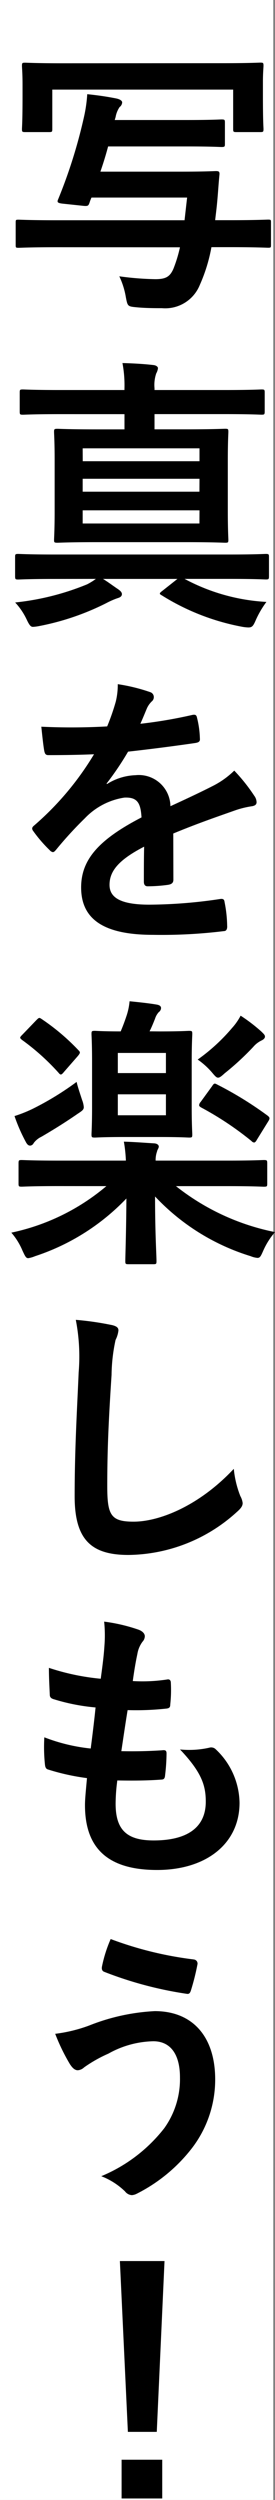 <svg id="visual_lead_1" xmlns="http://www.w3.org/2000/svg" width="25.158" height="228" viewBox="0 0 25.158 228">
  <rect x="0" y="0" width="25.158" height="228" fill="#808080" stroke="none"/>
  <rect id="長方形_151" data-name="長方形 151" width="25" height="228" fill="#fff"/>
  <path id="パス_3026" data-name="パス 3026" d="M102.895,19.841c-2.54,0-3.4.053-3.56.053-.262,0-.262-.026-.262-.288v-1.99c0-.262,0-.288.262-.288.156,0,1.02.053,3.56.053h11.627l.234-2.069h-8.745a3.4,3.4,0,0,0-.183.472c-.105.288-.156.313-.523.288l-1.99-.211c-.393-.053-.471-.13-.367-.365a46.464,46.464,0,0,0,2.41-7.7,13.047,13.047,0,0,0,.262-1.913c.994.105,1.728.209,2.67.393.341.077.525.209.525.365a.574.574,0,0,1-.237.42,2.358,2.358,0,0,0-.365.917l-.079.262h6.572c2.3,0,3.037-.053,3.193-.053.288,0,.316.026.316.288v1.937c0,.262-.028.29-.316.29-.156,0-.889-.053-3.193-.053H107.53c-.209.785-.444,1.544-.706,2.3h7.331c2.3,0,3.09-.053,3.246-.053.262,0,.341.053.314.341-.077.734-.13,1.676-.209,2.489-.053.6-.13,1.152-.183,1.649h1.412c2.333,0,3.274-.053,3.432-.053.262,0,.262.026.262.288v1.99c0,.262,0,.288-.262.288-.158,0-1.1-.053-3.432-.053h-1.753A14.987,14.987,0,0,1,115.91,23.3a3.409,3.409,0,0,1-3.457,2.1c-.576,0-1.467,0-2.3-.079s-.838-.079-1-.917a7.14,7.14,0,0,0-.6-1.911,26.991,26.991,0,0,0,3.3.262c.968,0,1.335-.235,1.649-.943a12.66,12.66,0,0,0,.6-1.964ZM118,3.057c2.436,0,3.3-.053,3.457-.053.262,0,.288.026.288.288,0,.158-.053.655-.053,1.467V6.016c0,2.434.053,2.881.053,3.037,0,.262-.026.288-.288.288h-2.2c-.262,0-.288-.026-.288-.288V5.466H102.424V9.053c0,.262-.026.288-.288.288h-2.2c-.263,0-.288-.026-.288-.288,0-.156.053-.6.053-3.037V5c0-1.049-.053-1.519-.053-1.7,0-.262.025-.288.288-.288.183,0,1.047.053,3.481.053Z" transform="translate(-97.639 2.706)"/>
  <path id="パス_3027" data-name="パス 3027" d="M102.63,38.294c-2.329,0-3.142.053-3.3.053-.262,0-.288-.026-.288-.314V36.3c0-.26.026-.288.288-.288.156,0,.97.053,3.3.053h16.052c2.331,0,3.142-.053,3.3-.053.26,0,.286.028.286.288v1.728c0,.288-.026.314-.286.314-.158,0-.97-.053-3.3-.053h-4.136a17.891,17.891,0,0,0,7.488,2.1,8.713,8.713,0,0,0-.968,1.649c-.237.55-.341.681-.681.681a3.911,3.911,0,0,1-.523-.053,21.169,21.169,0,0,1-7.41-2.881c-.235-.13-.235-.183.079-.418l1.361-1.075h-6.808c.471.288.917.629,1.388.943.262.183.341.314.341.444,0,.158-.105.288-.393.367a7.206,7.206,0,0,0-1.02.446,23.4,23.4,0,0,1-6.128,2.094,4.093,4.093,0,0,1-.6.079c-.209,0-.341-.183-.576-.681a6.094,6.094,0,0,0-1.047-1.544,23.766,23.766,0,0,0,6.572-1.651,5.472,5.472,0,0,0,.811-.5Zm.5-15.03c-2.383,0-3.221.053-3.378.053-.263,0-.288-.026-.288-.314V21.3c0-.262.025-.288.288-.288.156,0,.994.053,3.378.053h5.917v-.13a10.864,10.864,0,0,0-.184-2.331c.917.025,1.939.077,2.83.183.262.026.418.158.418.288a1.235,1.235,0,0,1-.156.471,3.275,3.275,0,0,0-.158,1.361v.158h6.416c2.408,0,3.219-.053,3.378-.053.262,0,.286.026.286.288V23c0,.288-.025.314-.286.314-.158,0-.97-.053-3.378-.053h-6.416v1.388h2.881c2.513,0,3.4-.053,3.587-.053.262,0,.288.028.288.288,0,.158-.051.89-.051,2.566v4.688c0,1.676.051,2.436.051,2.592,0,.235-.026.262-.288.262-.183,0-1.073-.053-3.587-.053h-8.169c-2.513,0-3.43.053-3.587.053-.29,0-.316-.026-.316-.262,0-.156.054-.917.054-2.592V27.454c0-1.676-.054-2.382-.054-2.566,0-.26.026-.288.316-.288.156,0,1.073.053,3.587.053h2.54V23.265Zm2.1,4.294h10.682V26.382H105.224Zm10.682,1.6H105.224v1.179h10.682Zm0,2.879H105.224v1.2h10.682Z" transform="translate(-97.661 14.506)"/>
  <path id="パス_3028" data-name="パス 3028" d="M112.847,53.11c0,.288-.156.418-.5.471a14.086,14.086,0,0,1-1.86.132c-.235,0-.341-.158-.341-.42,0-.943,0-2.252.026-3.195-2.329,1.2-3.167,2.227-3.167,3.483,0,1.1.891,1.807,3.639,1.807a44.759,44.759,0,0,0,6.52-.523c.235-.026.341.051.365.288a11.623,11.623,0,0,1,.237,2.146c.025.314-.079.5-.288.5a46.588,46.588,0,0,1-6.5.341c-4.293,0-6.571-1.284-6.571-4.321,0-2.513,1.57-4.345,5.524-6.388-.079-1.337-.392-1.86-1.57-1.807a6.312,6.312,0,0,0-3.613,1.886,34.788,34.788,0,0,0-2.619,2.854c-.132.156-.211.234-.314.234a.517.517,0,0,1-.288-.183,12.483,12.483,0,0,1-1.493-1.728.433.433,0,0,1-.105-.235c0-.1.053-.183.184-.288a26.771,26.771,0,0,0,5.473-6.493c-1.231.053-2.645.079-4.191.079-.235,0-.314-.132-.367-.42-.077-.418-.183-1.388-.262-2.173a57.893,57.893,0,0,0,6.023-.026,20.177,20.177,0,0,0,.785-2.252,6.342,6.342,0,0,0,.184-1.6,16.463,16.463,0,0,1,2.984.732.469.469,0,0,1,.314.446.5.5,0,0,1-.183.392,2.03,2.03,0,0,0-.446.629c-.156.367-.288.706-.6,1.414a42.717,42.717,0,0,0,4.765-.811c.288-.053.367.026.418.262a8.676,8.676,0,0,1,.262,1.885c.026.262-.077.367-.444.42-1.964.286-4.215.574-6.126.785a27.054,27.054,0,0,1-1.965,2.907l.028.053a5.2,5.2,0,0,1,2.617-.813,2.893,2.893,0,0,1,3.195,2.83c1.02-.472,2.513-1.154,3.848-1.834a7.853,7.853,0,0,0,1.99-1.414,16.108,16.108,0,0,1,1.834,2.3,1.032,1.032,0,0,1,.209.578c0,.209-.13.313-.392.367a8.3,8.3,0,0,0-1.6.392c-1.7.6-3.4,1.179-5.629,2.1Z" transform="translate(-96.985 27.118)"/>
  <path id="パス_3029" data-name="パス 3029" d="M103.143,68.6c-2.382,0-3.193.053-3.351.053-.262,0-.288-.025-.288-.286V66.537c0-.288.026-.314.288-.314.158,0,.97.053,3.351.053h6.181a12.911,12.911,0,0,0-.184-1.728c.97.026,1.913.105,2.8.156.262.026.393.158.393.288,0,.158-.132.288-.156.446a2.318,2.318,0,0,0-.132.838h6.572c2.355,0,3.169-.053,3.325-.053.288,0,.314.026.314.314v1.834c0,.262-.026.286-.314.286-.156,0-.97-.053-3.325-.053h-4.712a21.293,21.293,0,0,0,9.06,4.191,6.77,6.77,0,0,0-1.075,1.7c-.209.471-.288.655-.523.655a2.12,2.12,0,0,1-.629-.158,20.071,20.071,0,0,1-8.745-5.445c0,3.351.132,5.341.132,5.891,0,.262-.026.288-.288.288H109.56c-.262,0-.288-.026-.288-.288,0-.525.077-2.383.1-5.708a20.3,20.3,0,0,1-8.352,5.262,2.756,2.756,0,0,1-.629.184c-.209,0-.288-.184-.523-.681a6.1,6.1,0,0,0-1.022-1.649,19.766,19.766,0,0,0,8.694-4.243Zm2.174-7.855a2.22,2.22,0,0,1,.156.655c0,.235-.156.341-.55.6-1.1.759-2.146,1.414-3.325,2.1a1.894,1.894,0,0,0-.708.576.4.4,0,0,1-.314.234c-.13,0-.235-.051-.365-.26a15.332,15.332,0,0,1-1.075-2.436,12.415,12.415,0,0,0,1.651-.655,26.854,26.854,0,0,0,4.031-2.461c.079.393.341,1.152.5,1.649M101.1,53.5c.288-.288.288-.288.523-.132a19.842,19.842,0,0,1,3.351,2.83c.183.183.209.234-.053.55l-1.258,1.438c-.235.288-.313.314-.5.079a20.984,20.984,0,0,0-3.325-2.984c-.105-.079-.183-.158-.183-.211,0-.077.077-.156.209-.288Zm11.311.994c1.937,0,2.513-.051,2.7-.051.263,0,.288.026.288.288,0,.156-.053.862-.053,2.513V61.4c0,1.623.053,2.331.053,2.487,0,.262-.025.288-.288.288-.183,0-.759-.051-2.7-.051h-3.248c-1.911,0-2.513.051-2.671.051-.286,0-.313-.026-.313-.288,0-.156.051-.864.051-2.487V57.242c0-1.651-.051-2.357-.051-2.513,0-.262.026-.288.313-.288.132,0,.708.051,2.357.051.211-.5.367-.917.55-1.467a5.8,5.8,0,0,0,.263-1.282c.785.079,1.806.183,2.538.314.237.053.341.156.341.314a.482.482,0,0,1-.209.365,1.6,1.6,0,0,0-.341.6c-.156.392-.314.785-.5,1.15Zm-3.824,3.8h4.4V56.457h-4.4Zm4.4,1.937h-4.4v1.911h4.4Zm6.047-6.047a5.359,5.359,0,0,0,.787-1.126,15.335,15.335,0,0,1,1.885,1.438c.209.209.341.314.341.472s-.158.286-.341.365a2.345,2.345,0,0,0-.734.578,24.751,24.751,0,0,1-2.617,2.408c-.288.262-.446.393-.6.393s-.288-.158-.576-.5a7.071,7.071,0,0,0-1.284-1.152,17.05,17.05,0,0,0,3.142-2.879m-1.832,5.315c.183-.288.235-.288.471-.158a32.822,32.822,0,0,1,4.635,2.854c.183.158.209.235.026.523l-1.022,1.649c-.1.184-.183.263-.262.263a.357.357,0,0,1-.235-.132,28.761,28.761,0,0,0-4.607-3.063c-.132-.079-.184-.132-.184-.209a.448.448,0,0,1,.13-.288Z" transform="translate(-97.808 39.572)"/>
  <path id="パス_3030" data-name="パス 3030" d="M105.522,68.754c.444.105.629.235.629.5a2.525,2.525,0,0,1-.262.864,15.684,15.684,0,0,0-.367,3.195c-.262,4.033-.393,6.7-.393,10.133,0,2.645.316,3.248,2.41,3.248,2.331,0,5.97-1.414,9.165-4.818a9.128,9.128,0,0,0,.6,2.487,1.72,1.72,0,0,1,.211.629c0,.235-.105.446-.523.811a14.958,14.958,0,0,1-9.924,3.927c-3.351,0-4.923-1.335-4.923-5.341,0-4.4.235-8.169.367-11.311a17.505,17.505,0,0,0-.262-4.791,27.369,27.369,0,0,1,3.272.471" transform="translate(-95.316 52.083)"/>
  <path id="パス_3031" data-name="パス 3031" d="M107.1,100.56c0,2.41,1.047,3.351,3.481,3.351,3.065,0,4.767-1.179,4.767-3.534,0-1.467-.367-2.671-2.357-4.765a8.359,8.359,0,0,0,2.671-.158.6.6,0,0,1,.55.1,6.827,6.827,0,0,1,2.225,4.923c0,3.718-3.037,6.128-7.54,6.128-4.635,0-6.6-2.1-6.6-5.917,0-.552.077-1.284.183-2.462a20.632,20.632,0,0,1-3.562-.785c-.183-.053-.26-.183-.288-.5a15.255,15.255,0,0,1-.051-2.436,16.4,16.4,0,0,0,4.242,1.022c.13-.97.339-2.671.444-3.745a18.241,18.241,0,0,1-3.769-.734c-.314-.079-.42-.209-.42-.444-.026-.629-.079-1.493-.079-2.434a21.359,21.359,0,0,0,4.741.994c.209-1.519.288-2.225.339-3.01a12.255,12.255,0,0,0-.026-2.2,15.638,15.638,0,0,1,3.142.734c.367.132.578.365.578.6a.766.766,0,0,1-.211.5,2.561,2.561,0,0,0-.471,1.126c-.132.6-.288,1.493-.418,2.461a14.935,14.935,0,0,0,3.219-.156c.184,0,.262.132.262.314A12.15,12.15,0,0,1,112.1,91.5c0,.288-.1.367-.418.392a25.664,25.664,0,0,1-3.483.132c-.156.917-.418,2.7-.576,3.745,1.388.026,2.461,0,3.718-.079.341-.053.418.053.418.288a17.524,17.524,0,0,1-.13,1.964c-.026.314-.105.42-.367.42-1.309.1-2.67.1-4.006.077a16.272,16.272,0,0,0-.156,2.122" transform="translate(-96.523 63.939)"/>
  <path id="パス_3032" data-name="パス 3032" d="M104.247,108.321a18.75,18.75,0,0,1,5.995-1.31c3.509,0,5.526,2.383,5.526,6.232a10.269,10.269,0,0,1-2.12,6.258,14.778,14.778,0,0,1-5.055,4.164,1.2,1.2,0,0,1-.444.13.847.847,0,0,1-.629-.341,6.484,6.484,0,0,0-2.173-1.388,14.217,14.217,0,0,0,5.759-4.372,7.681,7.681,0,0,0,1.44-4.635c0-2.173-.915-3.3-2.434-3.3A8.759,8.759,0,0,0,106,110.887a12.476,12.476,0,0,0-2.225,1.256.945.945,0,0,1-.576.262c-.339,0-.576-.339-.732-.576a17.88,17.88,0,0,1-1.335-2.749,13.725,13.725,0,0,0,3.116-.759M113.8,102.3a.373.373,0,0,1,.341.471,21.342,21.342,0,0,1-.576,2.3c-.079.262-.158.393-.367.367a34.591,34.591,0,0,1-7.595-2.016c-.13-.053-.26-.183-.183-.523a12.318,12.318,0,0,1,.787-2.462,32.851,32.851,0,0,0,7.593,1.86" transform="translate(-96.082 76.405)"/>
  <path id="パス_3033" data-name="パス 3033" d="M107.876,132.737h-2.643l-.732-15.579h4.084Zm.5,6.075h-3.718v-3.536h3.718Z" transform="translate(-93.534 89.052)"/>
</svg>
